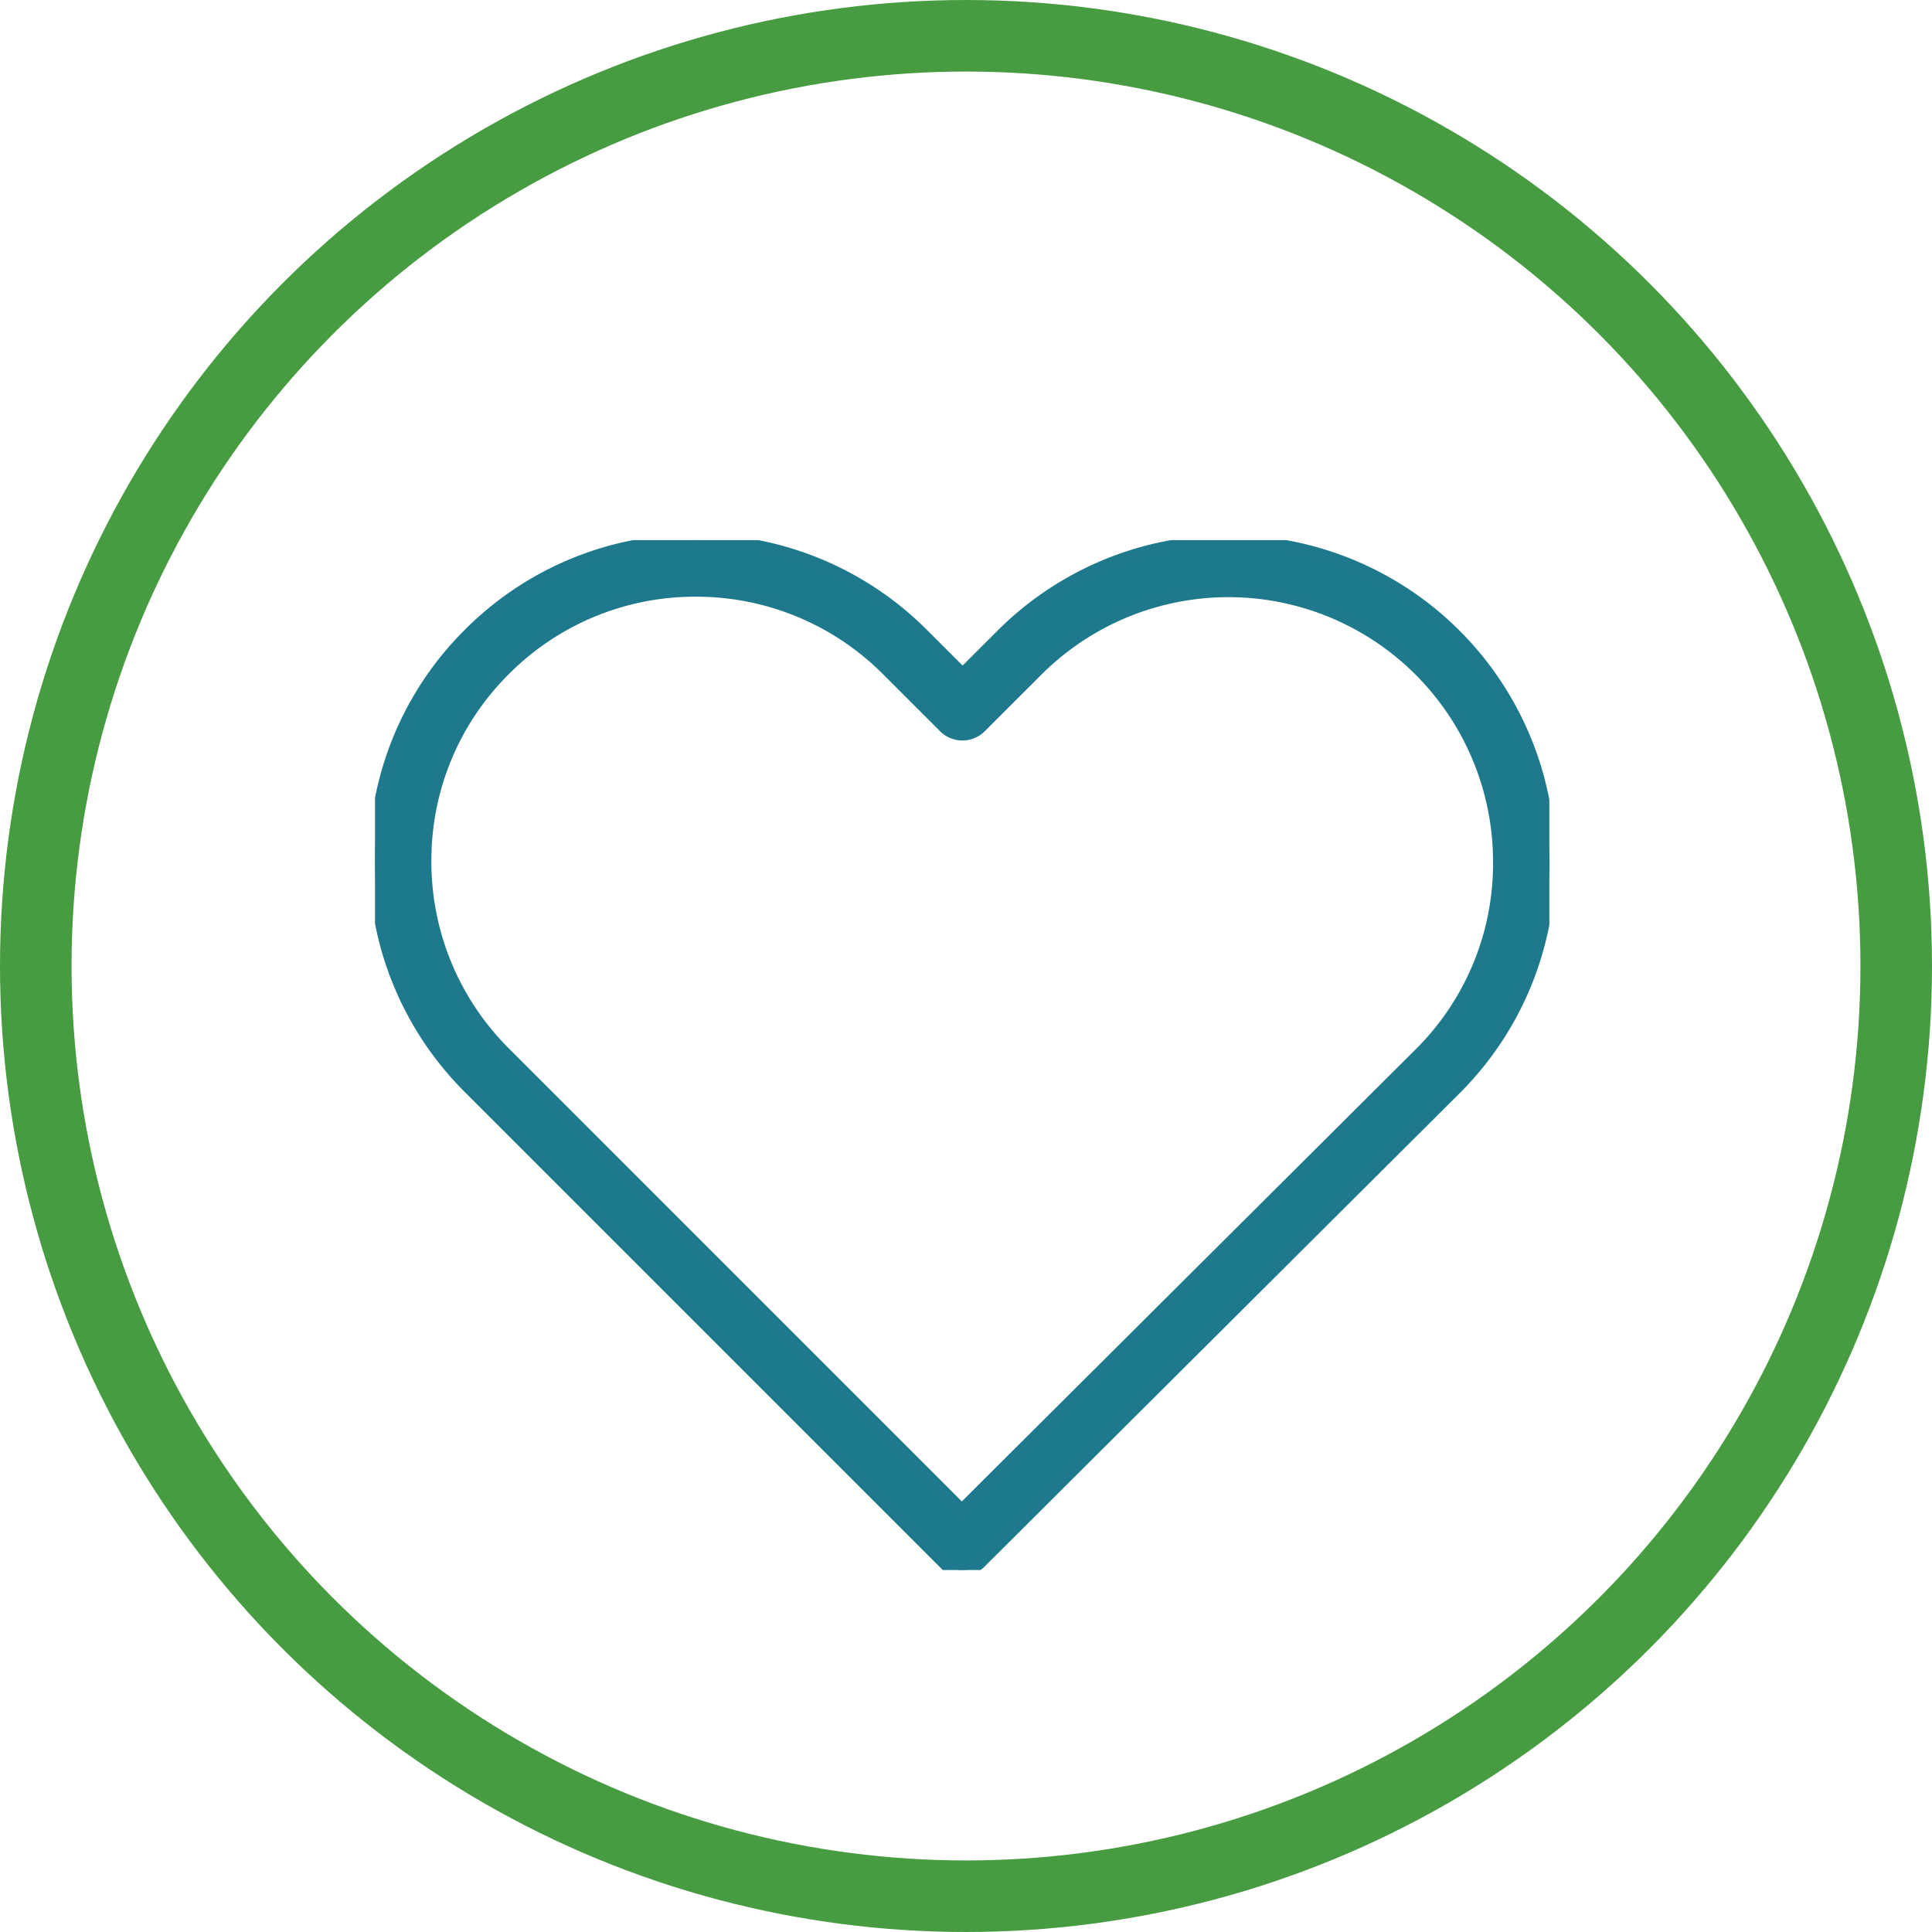 <svg xmlns="http://www.w3.org/2000/svg" xmlns:xlink="http://www.w3.org/1999/xlink" width="162" height="162" viewBox="0 0 162 162">
  <defs>
    <clipPath id="clip-path">
      <path id="Pfad_56" data-name="Pfad 56" d="M0,57.523H98.469V-28.834H0Z" transform="translate(0 28.834)" fill="#1b7a8b" stroke="#1f798c" stroke-width="1"/>
    </clipPath>
  </defs>
  <g id="Gruppe_483" data-name="Gruppe 483" transform="translate(-1338 -2217)">
    <g id="Ellipse_17" data-name="Ellipse 17" transform="translate(1338 2217)" fill="none" stroke="#479c42" stroke-width="6">
      <circle cx="81" cy="81" r="81" stroke="none"/>
      <circle cx="81" cy="81" r="78" fill="none"/>
    </g>
    <g id="Gruppe_121" data-name="Gruppe 121" transform="translate(1369.446 2262.291)">
      <g id="Gruppe_120" data-name="Gruppe 120" transform="translate(0)" clip-path="url(#clip-path)">
        <g id="Gruppe_119" data-name="Gruppe 119" transform="translate(0 -0.001)">
          <path id="Pfad_55" data-name="Pfad 55" d="M65.591,17.979A26.9,26.9,0,0,0,19.654-1.048L16.39,2.213,13.083-1.093A26.809,26.809,0,0,0-5.992-9.012,26.708,26.708,0,0,0-25-1.135a26.664,26.664,0,0,0-7.877,19.051,26.746,26.746,0,0,0,7.919,19.033l39.8,39.8a2.172,2.172,0,0,0,2.968.024l39.884-39.74a26.777,26.777,0,0,0,7.9-19.054m-4.223,0a22.452,22.452,0,0,1-6.643,16.065L16.324,72.3-21.991,33.981a22.574,22.574,0,0,1-6.661-16.065A22.471,22.471,0,0,1-22.015,1.875,22.505,22.505,0,0,1-5.992-4.768,22.588,22.588,0,0,1,10.094,1.9L14.88,6.685a2.157,2.157,0,0,0,2.992,0l4.747-4.744A22.683,22.683,0,0,1,61.368,17.979" transform="translate(32.878 9.012)" fill="#1b7a8b" stroke="#1f798c" stroke-width="1"/>
        </g>
      </g>
    </g>
  </g>
</svg>
